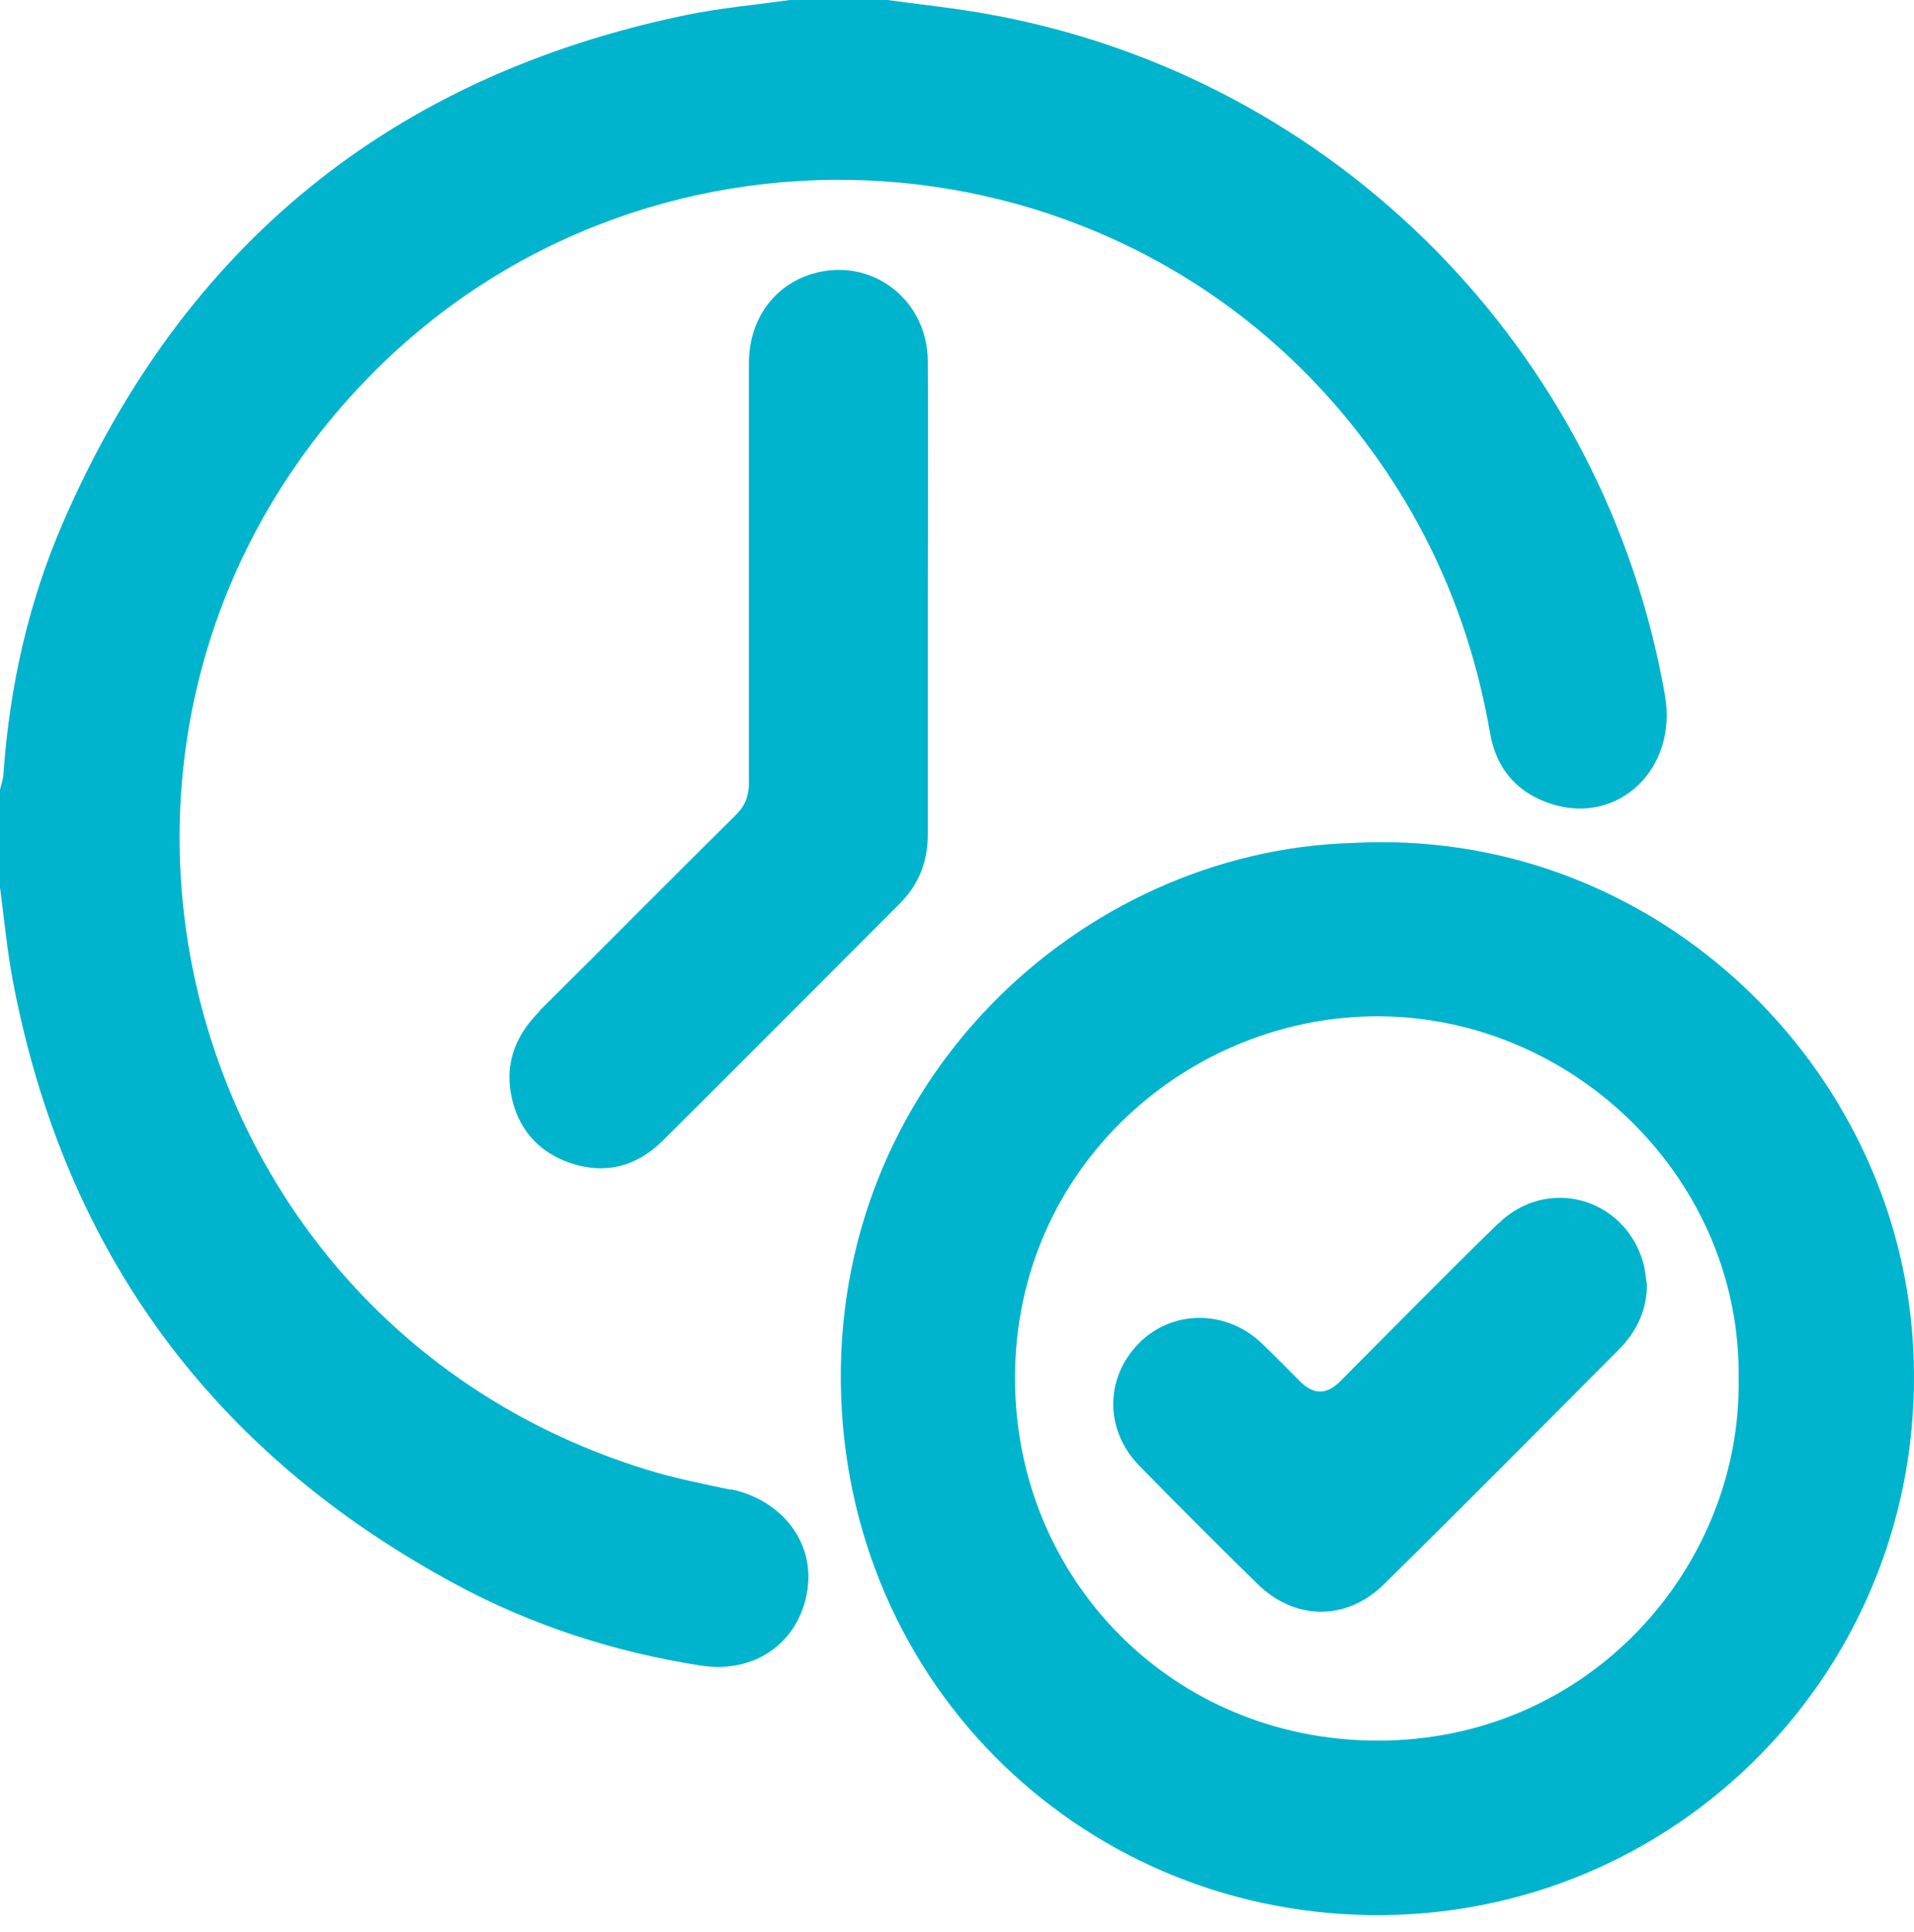 <svg width="109" height="110" viewBox="0 0 109 110" fill="none" xmlns="http://www.w3.org/2000/svg">
<path d="M77.029 47.995C93.91 47.087 107.55 60.197 108.883 75.715V75.7C110.412 93.519 96.832 108.402 79.588 109.022C62.723 109.628 48.507 96.79 47.901 79.485C47.281 61.697 61.496 48.449 77.029 47.995ZM78.603 57.866C67.84 57.776 57.802 66.329 57.802 78.485C57.817 89.9 66.75 99.075 78.407 99.106C90.609 99.136 99.178 89.099 99.012 78.531C99.193 67.237 89.731 57.957 78.603 57.866ZM50.535 0C52.503 0.273 54.472 0.469 56.425 0.832C76.046 4.42 91.382 19.924 94.818 39.59C95.545 43.753 92.184 46.992 88.369 45.781C86.401 45.16 85.205 43.768 84.856 41.739C83.721 35.169 81.102 29.264 76.894 24.071C62.768 6.616 36.289 5.51 20.756 21.725C1.347 41.981 9.977 75.364 36.773 83.66C38.363 84.16 39.999 84.478 41.634 84.826V84.796C44.556 85.417 46.402 87.839 45.978 90.549C45.524 93.501 43.011 95.317 39.907 94.833C34.957 94.061 30.234 92.532 25.828 90.14C12.112 82.706 3.709 71.322 0.757 55.985C0.409 54.184 0.242 52.352 0 50.52V44.98C0.061 44.677 0.182 44.374 0.197 44.056C0.545 39.09 1.62 34.276 3.604 29.719C10.447 13.989 22.285 4.33 39.105 0.848C41.043 0.454 43.026 0.272 44.994 0H50.535ZM85.342 69.656C88.112 66.962 92.502 68.173 93.577 71.882C93.698 72.291 93.714 72.715 93.79 73.139C93.79 74.622 93.184 75.849 92.17 76.863C87.734 81.314 83.313 85.78 78.832 90.186C76.667 92.32 73.745 92.274 71.595 90.17C69.339 87.96 67.099 85.719 64.889 83.464C62.905 81.435 62.905 78.468 64.858 76.484C66.751 74.562 69.824 74.547 71.853 76.484C72.594 77.196 73.321 77.937 74.048 78.664C74.79 79.406 75.532 79.421 76.273 78.694C79.286 75.682 82.268 72.639 85.326 69.656H85.342ZM46.251 15.593C49.566 14.594 52.807 17 52.837 20.543C52.867 25.054 52.837 29.566 52.837 34.077V47.506C52.837 49.035 52.337 50.352 51.247 51.442C46.751 55.939 42.269 60.45 37.758 64.932C36.274 66.415 34.473 66.9 32.475 66.219C30.582 65.568 29.416 64.175 29.083 62.191C28.78 60.375 29.447 58.861 30.733 57.574H30.703C34.443 53.865 38.137 50.126 41.876 46.432C42.436 45.887 42.647 45.341 42.648 44.569V20.694C42.648 18.212 44.056 16.259 46.251 15.593Z" fill="#00B4CD"/>
</svg>
